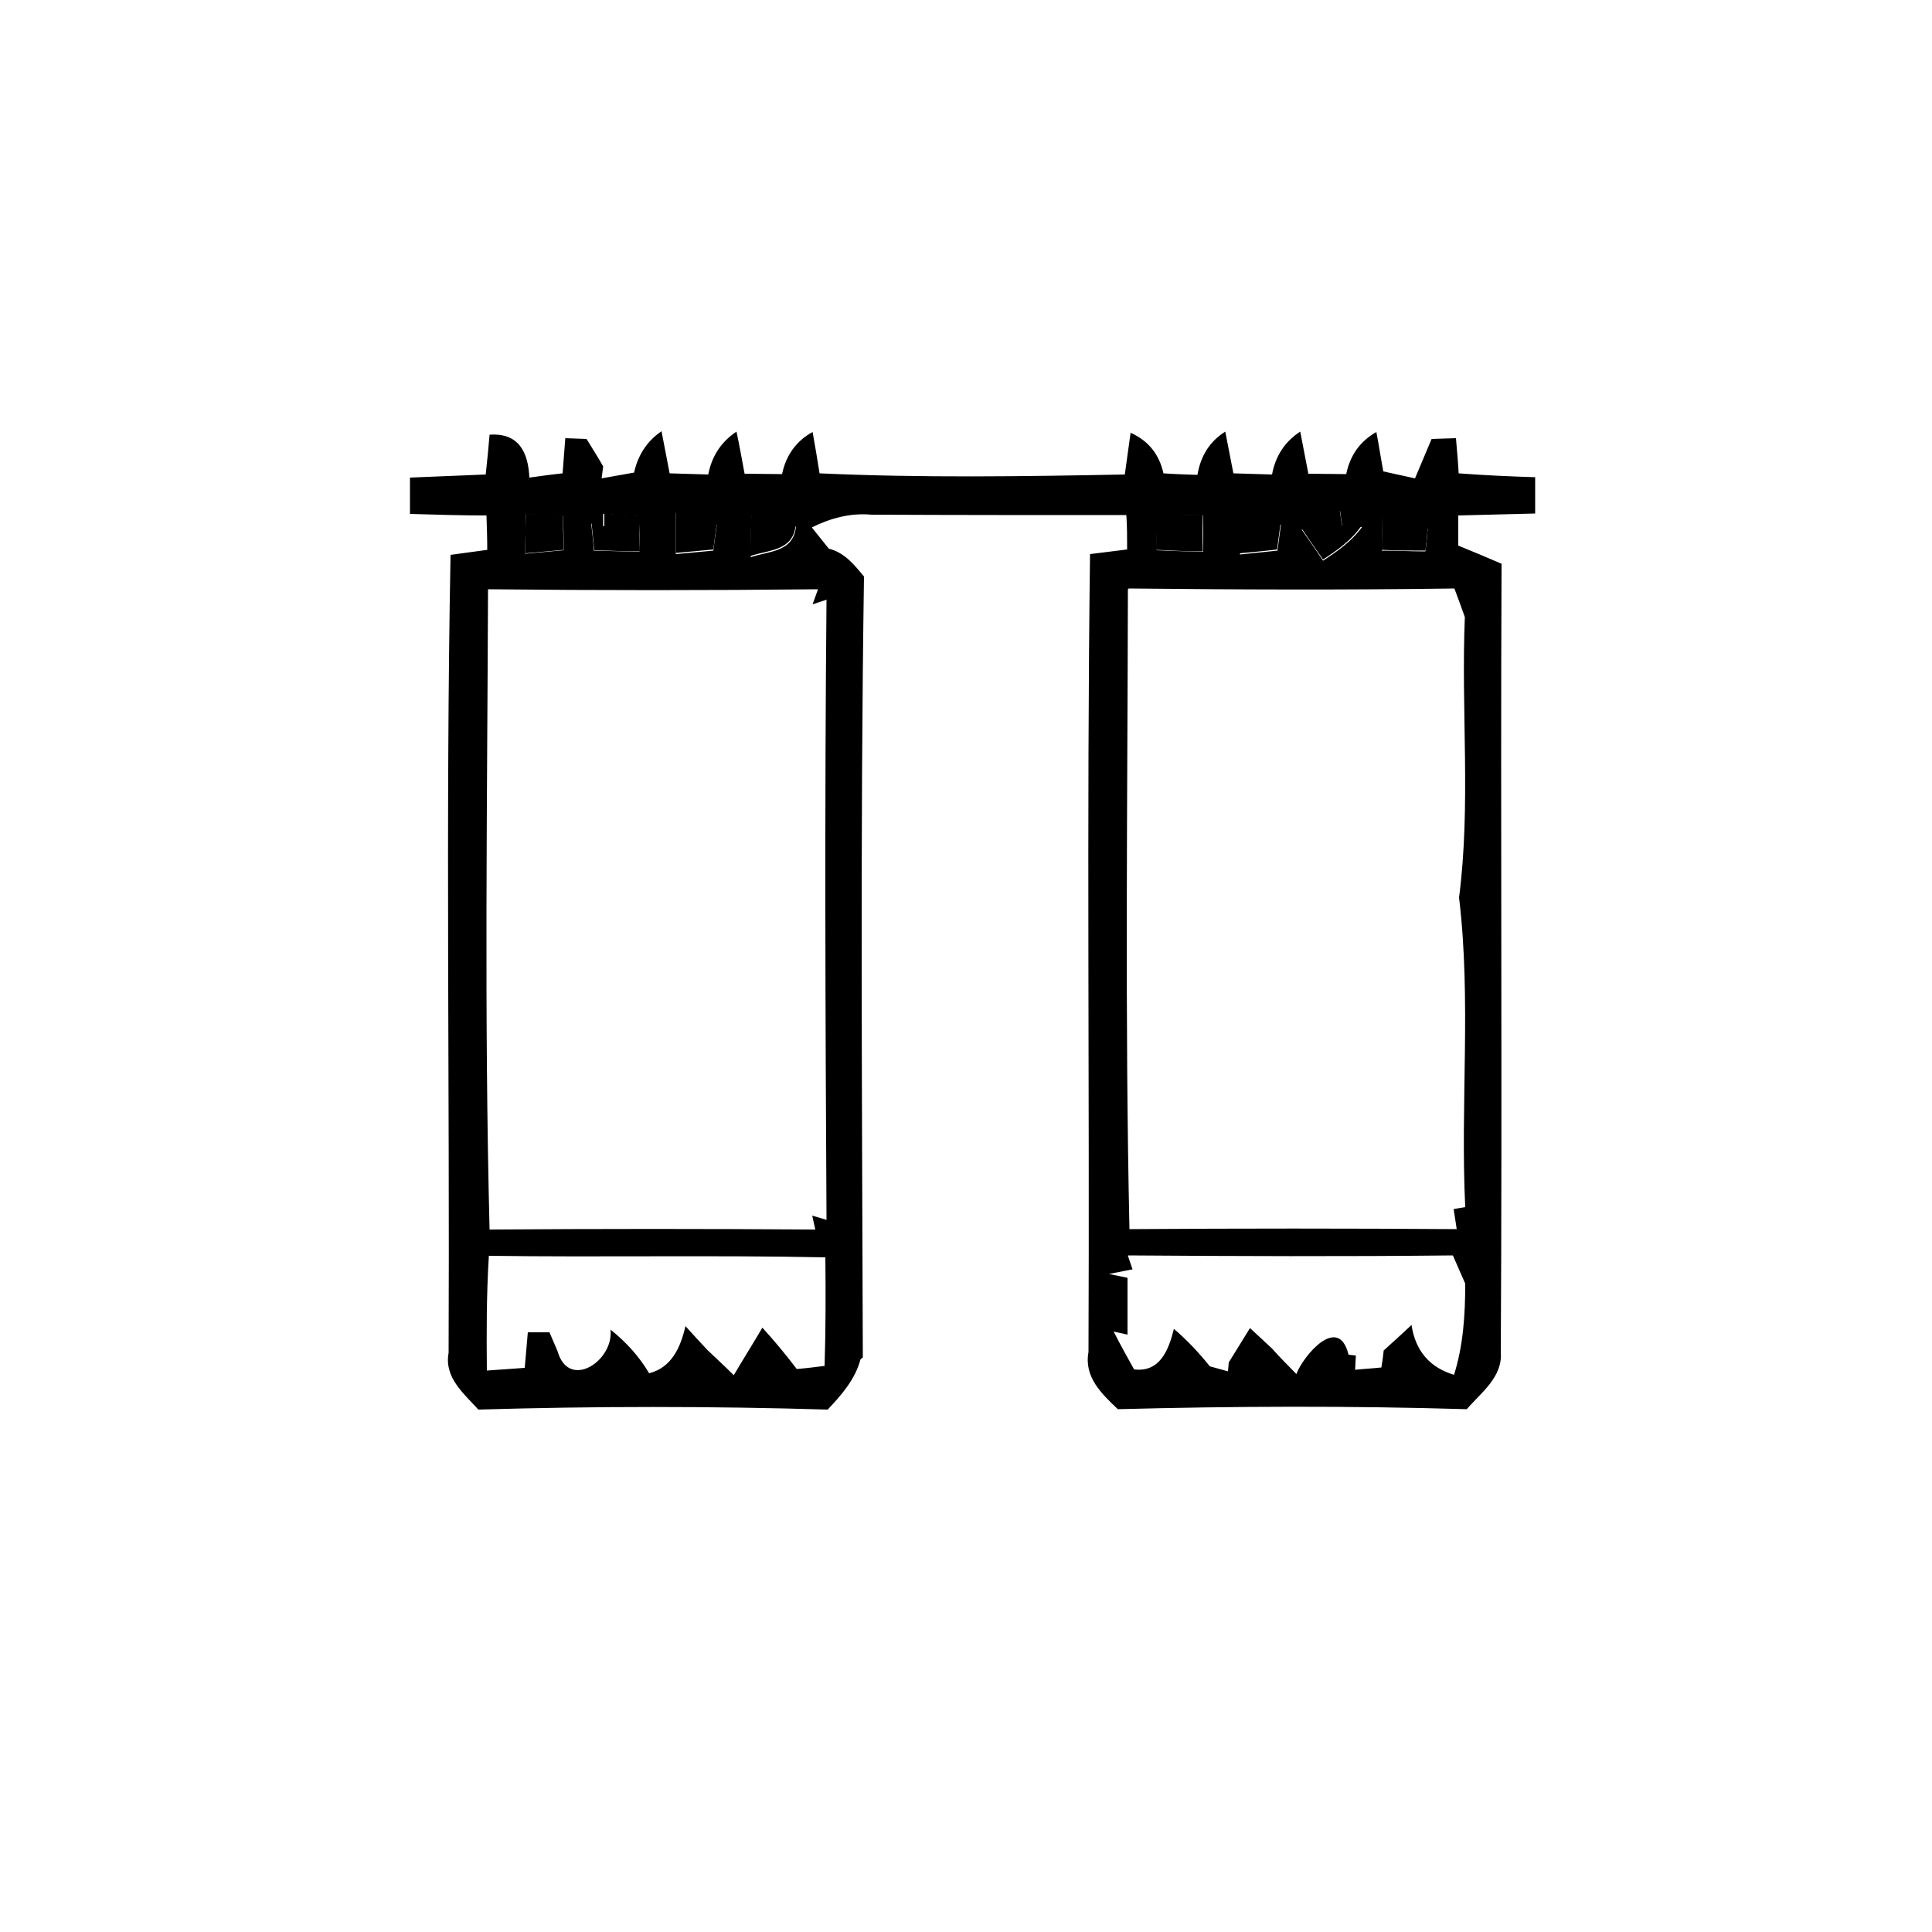 <?xml version="1.0" encoding="UTF-8"?><svg id="Layer_1" xmlns="http://www.w3.org/2000/svg" viewBox="0 0 50 50"><path d="M12.68,11.25c.75-.05,.99,.46,1.02,1.11,.29-.04,.57-.08,.86-.11,.02-.23,.05-.69,.07-.91l.55,.02c.11,.18,.33,.53,.43,.71l-.04,.31c.28-.05,.56-.1,.84-.15,.1-.45,.33-.81,.71-1.07,.05,.27,.16,.82,.21,1.09,.33,.01,.66,.02,1,.03,.09-.48,.34-.85,.73-1.11,.06,.27,.16,.82,.21,1.09,.32,0,.65,.01,.97,.01,.1-.49,.37-.86,.79-1.09,.05,.27,.14,.81,.18,1.07,2.63,.12,5.26,.08,7.9,.03,.04-.27,.11-.81,.15-1.08,.45,.2,.74,.55,.85,1.05,.29,.02,.58,.03,.88,.04,.08-.49,.32-.87,.72-1.12,.05,.27,.16,.81,.21,1.08,.33,.01,.66,.02,1,.03,.09-.48,.33-.85,.73-1.11,.05,.27,.16,.82,.21,1.09,.32,0,.65,.01,.98,.01,.1-.49,.36-.85,.78-1.09,.05,.25,.13,.76,.18,1.02,.27,.06,.54,.12,.82,.18,.14-.34,.29-.68,.43-1.02l.63-.02c.02,.23,.06,.69,.07,.91,.66,.05,1.32,.08,1.98,.1,0,.24,0,.71,0,.94-.66,.02-1.33,.03-1.99,.05,0,.26,0,.52,0,.78,.37,.15,.75,.31,1.12,.47-.03,6.8,.02,13.61-.02,20.41,.05,.64-.51,1.04-.88,1.47-3.01-.09-6.02-.08-9.03,0-.42-.4-.88-.83-.76-1.48,.03-6.88-.05-13.76,.04-20.65,.24-.03,.72-.09,.96-.12,0-.3,0-.6-.02-.89-2.2,0-4.4,0-6.6-.01-.54-.05-1.06,.09-1.54,.33,.11,.14,.33,.41,.44,.55,.41,.1,.66,.42,.91,.72-.1,6.73-.05,13.47-.03,20.21l-.06,.05c-.14,.52-.49,.92-.85,1.3-3.01-.09-6.03-.09-9.04,0-.38-.42-.89-.83-.77-1.47,.03-6.88-.08-13.77,.05-20.65,.24-.03,.71-.1,.95-.13,0-.29-.01-.59-.02-.89-.66,0-1.32-.02-1.98-.04,0-.24,0-.7,0-.94,.65-.03,1.31-.05,1.96-.08,.03-.26,.08-.77,.1-1.03m.94,2.05c0,.34-.02,.68-.02,1.03,.33-.03,.67-.06,1-.09,0-.3-.01-.6-.02-.9-.32,0-.64-.02-.96-.03m2-.01v.33s-.31-.08-.31-.08c.02,.17,.06,.52,.07,.7,.39,.01,.78,.02,1.18,.03,0-.31,0-.61-.02-.92-.3-.02-.61-.04-.92-.06m14.34,.05c0,.3-.02,.59-.02,.89,.4,.02,.8,.03,1.21,.04,0-.32,0-.63-.01-.95-.39,0-.78,.02-1.17,.02m5.82,.02c0,.29-.02,.59-.02,.88,.38,0,.76,.02,1.13,.02,.02-.14,.05-.44,.06-.58-.1-.09-.3-.29-.4-.38-.26,.02-.51,.04-.77,.07m-18.29,.96c.32-.03,.65-.06,.97-.09,.02-.17,.07-.5,.09-.67-.27-.08-.79-.23-1.06-.3,0,.36,0,.71,0,1.07m1.94,.07c.45-.16,1.1-.12,1.17-.79l-.3-.09c-.21-.06-.63-.17-.84-.22-.03,.37-.04,.73-.03,1.1m12.66-.07c.32-.03,.65-.07,.97-.1,.02-.17,.07-.5,.09-.67-.27-.08-.79-.23-1.06-.3,0,.36,0,.71,0,1.07m1.6-.64c.14,.2,.42,.6,.55,.8,.37-.24,.74-.5,1.01-.87h-.51s-.06-.42-.06-.42c-.25,.12-.74,.37-.99,.49m-21.06,1.54c-.02,5.52-.1,11.05,.04,16.57,2.81-.02,5.62-.02,8.43,0l-.08-.36,.37,.11c-.03-5.35-.05-10.7,0-16.05l-.36,.12,.14-.39c-2.84,.03-5.69,.03-8.54,0m16.56,0c-.01,5.52-.08,11.04,.04,16.56,2.82-.02,5.65-.02,8.47,0-.02-.13-.06-.39-.08-.52l.3-.05c-.13-2.67,.16-5.35-.16-8.01,.31-2.4,.05-4.84,.15-7.26-.07-.19-.2-.56-.27-.74-2.81,.04-5.62,.03-8.43,0M12.65,32.53c-.06,.98-.06,1.96-.05,2.94,.33-.02,.65-.05,.98-.07,.02-.23,.06-.69,.08-.92h.56c.05,.12,.16,.37,.21,.49,.29,1.02,1.46,.25,1.37-.56,.4,.32,.74,.69,1,1.13,.58-.15,.81-.66,.94-1.22,.14,.16,.43,.47,.57,.62,.23,.22,.46,.43,.68,.65,.18-.31,.56-.92,.74-1.23,.31,.34,.61,.7,.89,1.07,.24-.02,.48-.05,.72-.08,.03-.94,.03-1.87,.02-2.81-2.9-.06-5.81,0-8.71-.04m16.54,0l.12,.35c-.15,.03-.46,.09-.61,.12l.48,.1c0,.37,0,1.1,0,1.47l-.36-.08c.17,.33,.35,.66,.53,.98,.66,.08,.89-.48,1.03-1.05,.34,.29,.65,.62,.93,.97,.12,.03,.35,.1,.47,.13l.02-.23c.14-.22,.41-.67,.55-.89,.14,.13,.43,.4,.57,.53,.2,.23,.42,.44,.63,.66,.17-.46,1.09-1.57,1.35-.5l.19,.02-.02,.37c.17-.02,.51-.04,.68-.06,.02-.11,.05-.33,.06-.44,.18-.16,.54-.49,.72-.66,.1,.67,.47,1.1,1.1,1.29,.24-.76,.29-1.56,.29-2.36-.08-.18-.24-.55-.32-.73-2.8,.03-5.6,.02-8.4,0"/><path d="M13.61,13.3c.32,0,.64,.02,.96,.03,0,.3,.01,.6,.02,.9-.33,.03-.67,.06-1,.09,0-.34,.01-.69,.02-1.03"/><path d="M15.62,13.29c.31,.02,.61,.04,.92,.06,0,.31,0,.61,.02,.92-.39,0-.78-.02-1.18-.03-.02-.17-.05-.52-.07-.7l.33,.08v-.33Z"/><path d="M29.95,13.34c.39,0,.78-.02,1.17-.02,0,.32,0,.63,.01,.95-.4,0-.8-.02-1.21-.04,0-.29,.02-.59,.02-.89"/><path d="M35.78,13.36c.26-.02,.51-.04,.77-.07,.1,.09,.3,.29,.4,.38-.01,.15-.04,.44-.06,.58-.38,0-.76,0-1.13-.02,0-.29,.01-.59,.02-.88"/><path d="M17.49,14.32c0-.36,0-.71,0-1.07,.27,.08,.79,.23,1.06,.3-.02,.17-.07,.51-.09,.67-.32,.03-.65,.06-.97,.09"/><path d="M19.42,14.39c0-.37,0-.74,.03-1.1,.21,.06,.63,.17,.84,.22l.3,.09c-.07,.67-.72,.63-1.17,.79"/><path d="M32.08,14.32c0-.36,0-.71,0-1.07,.26,.07,.79,.22,1.06,.3-.02,.17-.07,.5-.09,.67-.32,.04-.65,.07-.97,.1"/><path d="M33.68,13.68c.25-.12,.74-.37,.99-.49l.06,.41h.51c-.26,.38-.63,.64-1,.88-.14-.2-.42-.6-.55-.8"/></svg>